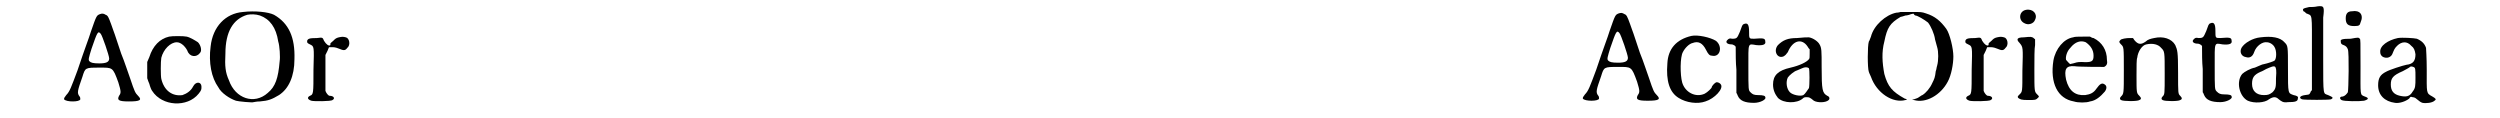 <?xml version='1.0' encoding='utf-8'?>
<svg xmlns="http://www.w3.org/2000/svg" xmlns:xlink="http://www.w3.org/1999/xlink" width="338px" height="16px" viewBox="0 0 3387 168" version="1.1">
<defs>
<path id="gl9220" d="M 61 11 C 56 13 56 13 48 36 C 45 46 40 58 29 91 C 20 115 18 121 13 126 C 10 130 10 130 10 132 C 13 136 32 136 33 132 C 33 131 33 129 32 128 C 28 123 29 120 36 100 C 40 87 40 87 60 87 C 79 87 79 86 87 108 C 91 121 91 123 88 127 C 85 133 87 135 102 135 C 118 135 121 133 115 127 C 111 123 110 121 104 103 C 101 95 96 79 91 67 C 87 55 83 43 82 40 C 81 38 79 31 77 26 C 73 15 72 13 69 12 C 66 10 64 10 61 11 M 62 39 C 64 41 74 70 74 74 C 74 79 70 81 60 81 C 51 81 48 80 46 78 C 44 76 45 73 49 60 C 57 37 58 34 62 39 z" fill="black"/><!-- width=138 height=159 -->
<path id="gl772" d="M 61 10 C 48 13 38 23 33 39 C 32 41 31 44 30 46 C 30 50 30 54 30 58 C 30 61 30 66 30 69 C 31 72 32 75 33 77 C 34 81 36 86 37 87 C 51 109 87 111 103 91 C 107 86 107 85 107 81 C 107 74 99 73 95 81 C 92 87 86 91 80 93 C 66 95 54 87 50 70 C 49 66 49 45 50 40 C 53 28 63 18 72 18 C 78 18 84 24 87 30 C 90 39 100 40 105 33 C 108 30 106 22 102 18 C 99 16 91 11 86 10 C 82 9 65 9 61 10 z" fill="black"/><!-- width=118 height=115 -->
<path id="gl12562" d="M 59 15 C 34 17 16 36 13 64 C 10 87 14 108 24 122 C 28 130 40 138 49 141 C 52 142 73 144 74 143 C 75 143 78 142 83 142 C 95 141 100 139 110 133 C 124 124 132 106 132 82 C 133 51 124 31 103 19 C 95 15 76 13 59 15 M 83 20 C 97 25 106 37 109 57 C 111 63 112 79 111 85 C 109 109 105 121 94 130 C 75 147 48 138 39 112 C 34 101 33 92 34 74 C 34 43 45 25 65 19 C 70 18 77 18 83 20 z" fill="black"/><!-- width=145 height=157 -->
<path id="gl1283" d="M 70 23 C 66 24 65 25 62 28 C 60 30 58 31 58 32 C 58 33 58 33 58 34 C 56 36 52 33 49 28 C 47 23 47 23 39 24 C 28 24 26 25 25 28 C 25 31 25 31 29 33 C 35 36 35 35 34 69 C 34 103 34 104 29 106 C 25 108 25 111 31 113 C 34 114 59 114 61 112 C 65 110 63 106 57 106 C 55 106 52 102 51 99 C 51 97 51 88 51 72 C 51 64 51 55 51 48 C 52 46 53 44 54 42 C 55 40 55 39 56 37 C 57 37 58 37 60 37 C 63 37 65 37 70 39 C 77 42 79 42 82 38 C 87 34 85 24 80 23 C 76 22 75 22 70 23 z" fill="black"/><!-- width=95 height=127 -->
<path id="gl9220" d="M 61 11 C 56 13 56 13 48 36 C 45 46 40 58 29 91 C 20 115 18 121 13 126 C 10 130 10 130 10 132 C 13 136 32 136 33 132 C 33 131 33 129 32 128 C 28 123 29 120 36 100 C 40 87 40 87 60 87 C 79 87 79 86 87 108 C 91 121 91 123 88 127 C 85 133 87 135 102 135 C 118 135 121 133 115 127 C 111 123 110 121 104 103 C 101 95 96 79 91 67 C 87 55 83 43 82 40 C 81 38 79 31 77 26 C 73 15 72 13 69 12 C 66 10 64 10 61 11 M 62 39 C 64 41 74 70 74 74 C 74 79 70 81 60 81 C 51 81 48 80 46 78 C 44 76 45 73 49 60 C 57 37 58 34 62 39 z" fill="black"/><!-- width=138 height=159 -->
<path id="gl1284" d="M 64 11 C 43 16 31 29 30 50 C 28 75 33 91 46 99 C 57 106 73 108 84 104 C 97 100 110 86 106 80 C 105 78 101 76 99 77 C 97 78 93 82 93 84 C 93 85 87 91 83 93 C 70 99 55 91 51 77 C 48 66 48 41 52 34 C 55 28 61 22 66 21 C 74 18 80 21 85 31 C 88 37 90 39 93 39 C 105 42 109 26 99 18 C 91 13 73 9 64 11 z" fill="black"/><!-- width=117 height=118 -->
<path id="gl8980" d="M 46 8 C 43 9 43 11 40 19 C 36 28 36 29 29 29 C 25 28 24 29 22 31 C 19 34 22 37 28 37 C 30 37 31 38 33 39 C 33 40 34 40 34 40 C 34 51 34 63 35 73 C 35 84 35 95 35 106 C 36 107 36 108 37 110 C 40 117 47 120 60 120 C 69 120 78 115 76 112 C 76 110 73 109 66 109 C 60 109 58 108 55 105 C 52 102 52 102 52 69 C 52 34 51 36 63 38 C 73 39 77 37 76 33 C 76 28 73 28 60 29 C 53 29 53 29 53 19 C 53 9 51 6 46 8 z" fill="black"/><!-- width=92 height=132 -->
<path id="gl2560" d="M 52 10 C 39 10 32 13 25 20 C 18 28 24 40 33 36 C 36 34 36 34 39 30 C 46 13 59 10 67 22 C 68 24 69 25 70 26 C 70 28 70 30 70 32 C 70 37 70 39 69 40 C 66 44 56 49 43 52 C 25 56 18 63 18 76 C 18 84 21 90 25 95 C 33 103 52 103 60 96 C 62 94 63 94 66 94 C 69 94 70 94 76 99 C 81 102 93 102 97 98 C 99 96 98 93 95 92 C 88 88 87 84 87 51 C 87 28 87 24 84 19 C 82 15 75 10 69 9 C 64 9 63 9 52 10 M 69 53 C 70 55 70 77 69 81 C 67 84 63 90 61 91 C 57 93 46 91 42 87 C 37 82 36 72 39 66 C 41 63 48 57 52 56 C 54 55 57 54 59 53 C 63 51 67 51 69 53 z" fill="black"/><!-- width=117 height=119 -->
<path id="gl8457" d="M 57 12 C 57 12 54 13 51 13 C 36 16 19 31 15 47 C 14 49 13 53 12 54 C 10 60 10 92 12 97 C 12 97 13 100 15 104 C 23 127 46 142 64 137 C 64 137 66 137 66 136 C 65 136 64 135 63 135 C 45 125 39 118 34 100 C 31 84 30 69 34 54 C 38 34 42 28 57 19 C 58 19 61 18 64 17 C 66 17 70 16 72 15 C 73 15 74 15 75 14 C 75 15 76 15 76 15 C 76 16 78 17 78 17 C 81 17 91 23 96 27 C 100 32 105 43 106 51 C 107 54 108 59 109 62 C 111 68 111 81 109 88 C 108 91 108 94 107 96 C 106 105 105 107 102 113 C 99 120 93 127 88 130 C 87 130 85 132 83 133 C 82 134 79 135 76 136 C 75 136 74 136 73 136 C 74 136 75 137 76 137 C 93 142 114 130 124 111 C 129 102 132 86 132 75 C 132 64 127 43 122 36 C 114 25 106 18 93 14 C 87 12 87 12 72 12 C 65 12 58 12 57 12 z" fill="black"/><!-- width=143 height=151 -->
<path id="gl1283" d="M 70 23 C 66 24 65 25 62 28 C 60 30 58 31 58 32 C 58 33 58 33 58 34 C 56 36 52 33 49 28 C 47 23 47 23 39 24 C 28 24 26 25 25 28 C 25 31 25 31 29 33 C 35 36 35 35 34 69 C 34 103 34 104 29 106 C 25 108 25 111 31 113 C 34 114 59 114 61 112 C 65 110 63 106 57 106 C 55 106 52 102 51 99 C 51 97 51 88 51 72 C 51 64 51 55 51 48 C 52 46 53 44 54 42 C 55 40 55 39 56 37 C 57 37 58 37 60 37 C 63 37 65 37 70 39 C 77 42 79 42 82 38 C 87 34 85 24 80 23 C 76 22 75 22 70 23 z" fill="black"/><!-- width=95 height=127 -->
<path id="gl4" d="M 23 7 C 13 9 12 22 21 26 C 26 29 34 27 36 21 C 40 13 33 5 23 7 M 20 46 C 10 46 9 49 14 54 C 19 60 19 60 18 93 C 18 124 18 123 14 127 C 11 130 11 130 12 132 C 15 134 16 135 26 135 C 36 135 37 135 40 132 C 42 130 42 130 39 127 C 35 123 35 123 35 92 C 35 77 35 61 36 57 C 36 54 36 52 36 49 C 36 48 34 48 34 47 C 31 45 30 45 20 46 z" fill="black"/><!-- width=53 height=160 -->
<path id="gl0" d="M 55 15 C 42 17 30 31 27 48 C 22 80 33 102 56 106 C 62 108 74 108 79 106 C 87 105 94 99 100 92 C 103 88 103 84 100 82 C 96 79 93 81 88 88 C 84 94 79 96 72 97 C 58 98 49 91 45 75 C 42 60 45 55 57 56 C 63 57 96 57 99 57 C 103 55 104 52 103 47 C 103 33 96 22 84 16 C 82 16 81 15 79 14 C 76 14 72 14 69 14 C 63 14 57 14 55 15 M 73 22 C 80 27 84 33 84 41 C 84 49 82 51 67 50 C 60 50 59 51 55 52 C 54 52 51 53 51 53 C 50 53 46 48 45 47 C 44 43 46 35 51 30 C 58 21 66 19 73 22 z" fill="black"/><!-- width=117 height=118 -->
<path id="gl515" d="M 66 15 C 61 16 57 17 54 20 C 47 25 43 24 38 18 C 37 17 37 16 36 15 C 34 15 33 15 31 15 C 27 15 19 16 18 18 C 16 20 16 21 19 24 C 23 28 23 27 23 61 C 23 94 23 94 19 98 C 17 100 17 102 19 103 C 22 105 43 105 45 103 C 48 102 48 100 45 97 C 41 93 41 93 41 68 C 41 55 41 45 42 43 C 43 34 49 25 55 24 C 64 22 72 24 76 29 C 81 34 81 34 81 66 C 81 95 81 95 78 98 C 76 100 76 102 78 103 C 81 105 101 105 103 103 C 106 102 106 100 103 97 C 100 94 100 94 100 64 C 100 34 99 32 96 25 C 91 16 79 12 66 15 z" fill="black"/><!-- width=122 height=118 -->
<path id="gl8980" d="M 46 8 C 43 9 43 11 40 19 C 36 28 36 29 29 29 C 25 28 24 29 22 31 C 19 34 22 37 28 37 C 30 37 31 38 33 39 C 33 40 34 40 34 40 C 34 51 34 63 35 73 C 35 84 35 95 35 106 C 36 107 36 108 37 110 C 40 117 47 120 60 120 C 69 120 78 115 76 112 C 76 110 73 109 66 109 C 60 109 58 108 55 105 C 52 102 52 102 52 69 C 52 34 51 36 63 38 C 73 39 77 37 76 33 C 76 28 73 28 60 29 C 53 29 53 29 53 19 C 53 9 51 6 46 8 z" fill="black"/><!-- width=92 height=132 -->
<path id="gl1025" d="M 45 9 C 34 10 22 17 18 24 C 15 30 18 36 24 37 C 30 39 34 36 36 30 C 39 21 48 15 54 16 C 58 16 63 19 65 23 C 68 28 68 39 65 42 C 64 43 55 46 50 47 C 49 47 46 48 44 49 C 42 50 39 51 37 52 C 31 53 22 58 19 61 C 10 72 15 93 27 99 C 36 103 51 102 57 97 C 63 93 67 93 71 97 C 75 100 77 102 84 101 C 94 101 98 100 98 96 C 99 93 97 92 92 91 C 84 88 84 90 84 53 C 84 21 84 21 79 16 C 73 9 61 7 45 9 M 66 51 C 67 53 68 55 67 67 C 67 79 67 82 62 87 C 58 90 56 91 50 91 C 39 91 33 85 33 75 C 33 66 36 62 45 58 C 48 57 51 55 53 54 C 60 51 64 49 66 51 z" fill="black"/><!-- width=111 height=119 -->
<path id="gl9485" d="M 32 9 C 28 10 23 10 20 10 C 12 12 10 12 12 16 C 13 16 15 18 16 19 C 25 23 24 16 24 76 C 24 94 24 111 24 128 C 23 129 22 130 22 131 C 20 135 20 134 14 135 C 7 136 5 139 10 141 C 14 142 48 142 51 141 C 55 139 54 138 47 135 C 40 132 40 138 40 84 C 40 58 40 31 40 25 C 42 9 41 8 32 9 z" fill="black"/><!-- width=63 height=156 -->
<path id="gl1027" d="M 28 9 C 22 9 19 12 19 19 C 19 27 22 30 31 30 C 38 30 39 29 40 25 C 45 14 39 7 28 9 M 26 48 C 14 48 11 49 12 52 C 12 55 13 56 16 57 C 19 58 21 60 22 63 C 24 67 23 121 22 124 C 20 127 18 129 15 130 C 10 130 10 133 13 135 C 16 137 39 137 45 136 C 52 134 52 132 46 130 C 39 127 40 130 40 87 C 40 51 40 49 39 48 C 37 46 37 46 26 48 z" fill="black"/><!-- width=61 height=161 -->
<path id="gl1" d="M 38 7 C 24 10 12 18 13 27 C 13 36 26 38 30 30 C 33 23 33 22 37 18 C 43 12 51 11 57 18 C 61 21 62 24 63 30 C 63 39 60 44 50 45 C 45 46 26 52 21 55 C 13 59 10 64 10 74 C 10 88 19 97 34 99 C 40 100 49 97 54 93 C 56 90 56 90 59 91 C 61 91 63 92 64 93 C 69 97 70 98 73 99 C 78 100 87 99 90 96 C 93 94 92 93 87 90 C 78 85 79 86 79 52 C 79 34 78 23 78 21 C 76 15 72 11 65 8 C 61 7 44 6 38 7 M 60 48 C 63 49 63 51 63 63 C 63 75 63 78 59 83 C 55 90 50 91 41 89 C 32 87 28 82 28 73 C 28 64 31 60 45 54 C 49 52 54 49 54 49 C 56 47 57 47 60 48 z" fill="black"/><!-- width=102 height=114 -->
</defs>
<use xlink:href="#gl9220" x="0" y="9"/>
<use xlink:href="#gl772" x="98" y="42"/>
<use xlink:href="#gl12562" x="205" y="2"/>
<use xlink:href="#gl1283" x="330" y="30"/>
<use xlink:href="#gl9220" x="2156" y="8"/>
<use xlink:href="#gl1284" x="2256" y="40"/>
<use xlink:href="#gl8980" x="2349" y="26"/>
<use xlink:href="#gl2560" x="2418" y="44"/>
<use xlink:href="#gl8457" x="2560" y="5"/>
<use xlink:href="#gl1283" x="2684" y="30"/>
<use xlink:href="#gl4" x="2772" y="7"/>
<use xlink:href="#gl0" x="2807" y="38"/>
<use xlink:href="#gl515" x="2911" y="39"/>
<use xlink:href="#gl8980" x="3011" y="25"/>
<use xlink:href="#gl1025" x="3083" y="44"/>
<use xlink:href="#gl9485" x="3177" y="0"/>
<use xlink:href="#gl1027" x="3230" y="7"/>
<use xlink:href="#gl1" x="3285" y="47"/>
</svg>
